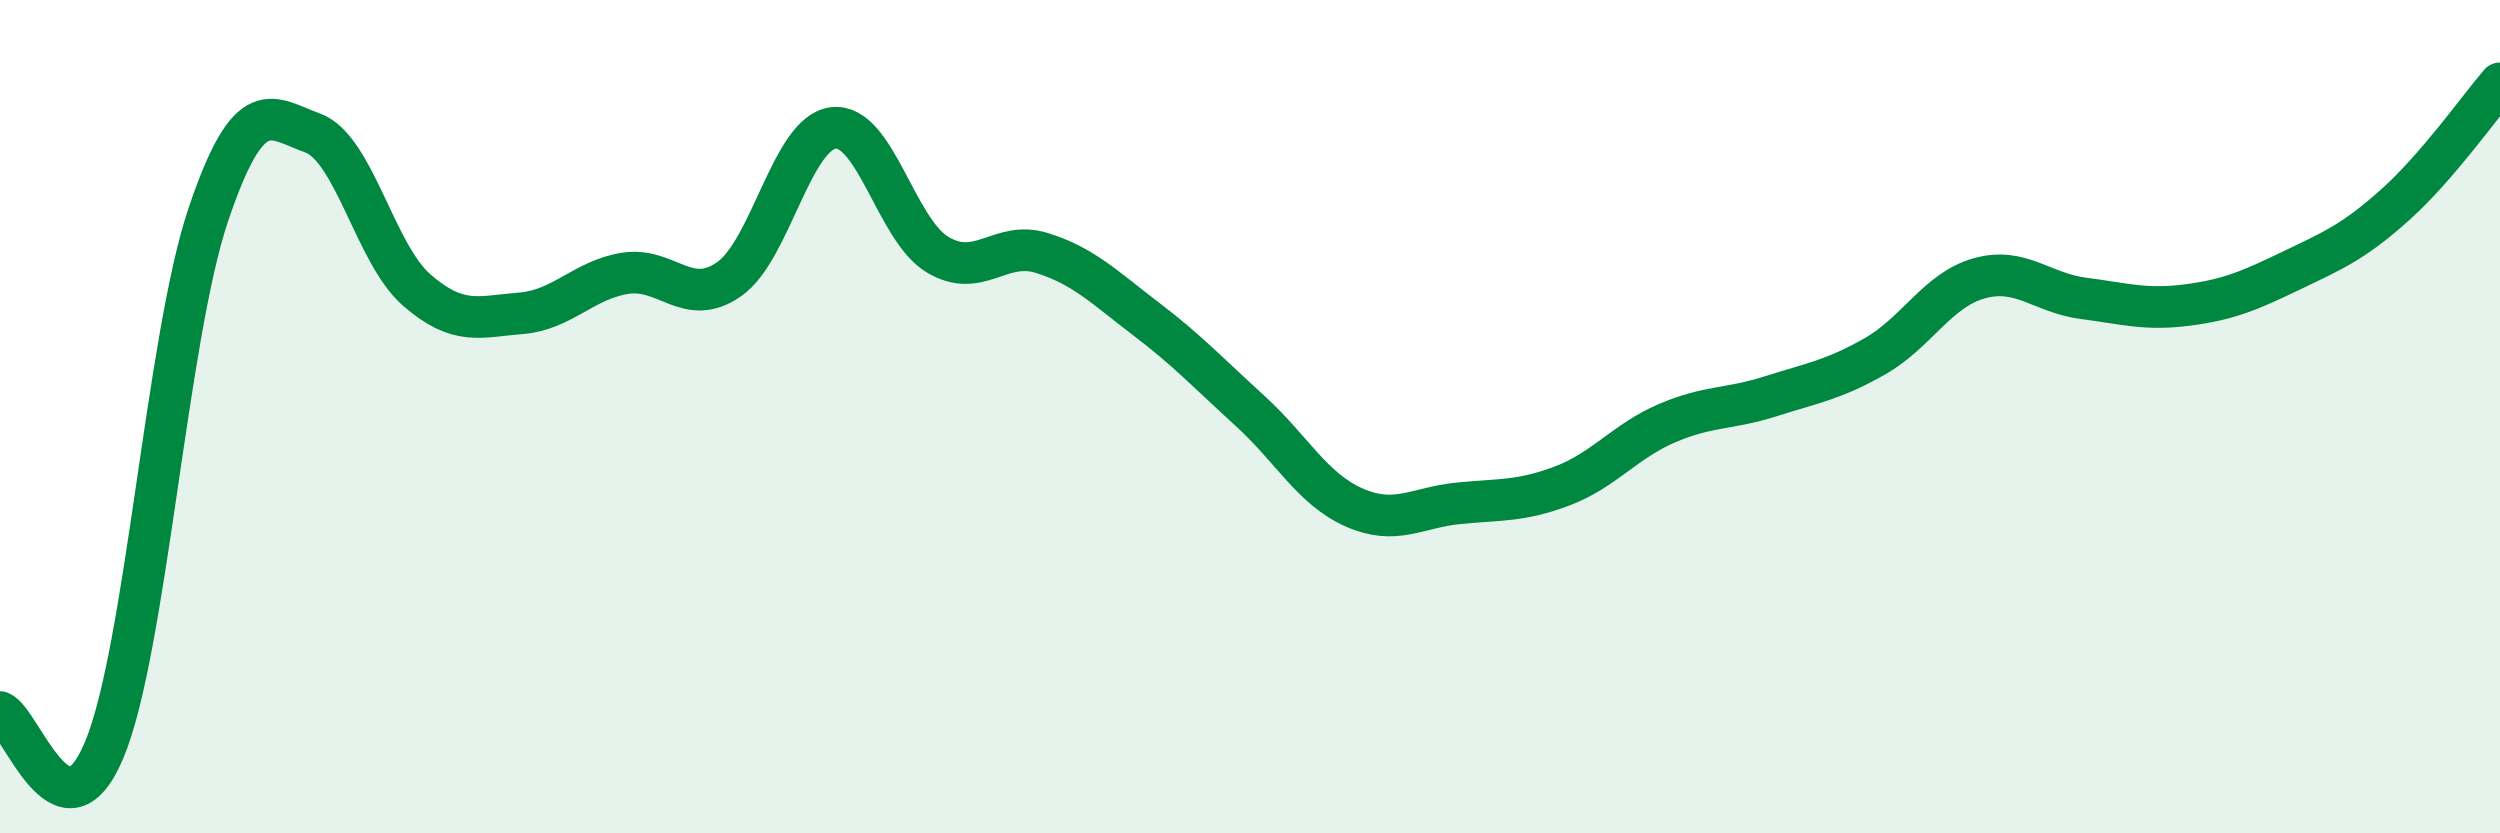 
    <svg width="60" height="20" viewBox="0 0 60 20" xmlns="http://www.w3.org/2000/svg">
      <path
        d="M 0,17.09 C 0.5,17.27 1.5,20.39 2.5,18 C 3.5,15.61 4,8.11 5,5.15 C 6,2.19 6.5,2.83 7.5,3.19 C 8.5,3.55 9,6.09 10,6.96 C 11,7.83 11.5,7.6 12.5,7.52 C 13.5,7.44 14,6.72 15,6.56 C 16,6.4 16.5,7.4 17.5,6.7 C 18.5,6 19,3.19 20,3.07 C 21,2.95 21.5,5.51 22.5,6.11 C 23.5,6.71 24,5.76 25,6.07 C 26,6.38 26.5,6.89 27.5,7.65 C 28.5,8.41 29,8.95 30,9.86 C 31,10.77 31.5,11.74 32.5,12.18 C 33.5,12.62 34,12.18 35,12.08 C 36,11.98 36.5,12.04 37.5,11.66 C 38.5,11.28 39,10.59 40,10.16 C 41,9.73 41.5,9.83 42.5,9.51 C 43.5,9.19 44,9.12 45,8.55 C 46,7.98 46.5,6.96 47.5,6.68 C 48.5,6.4 49,7.03 50,7.16 C 51,7.29 51.5,7.45 52.5,7.32 C 53.5,7.19 54,6.97 55,6.49 C 56,6.01 56.5,5.8 57.5,4.9 C 58.5,4 59.5,2.58 60,2L60 20L0 20Z"
        fill="#008740"
        opacity="0.1"
        stroke-linecap="round"
        stroke-linejoin="round"
      />
      <path
        d="M 0,17.09 C 0.5,17.27 1.5,20.39 2.5,18 C 3.5,15.61 4,8.11 5,5.15 C 6,2.19 6.5,2.83 7.5,3.19 C 8.5,3.55 9,6.09 10,6.96 C 11,7.83 11.5,7.6 12.5,7.52 C 13.5,7.44 14,6.72 15,6.56 C 16,6.4 16.5,7.4 17.5,6.7 C 18.5,6 19,3.19 20,3.07 C 21,2.95 21.5,5.51 22.5,6.11 C 23.5,6.71 24,5.76 25,6.07 C 26,6.38 26.5,6.89 27.5,7.65 C 28.5,8.41 29,8.95 30,9.86 C 31,10.77 31.5,11.74 32.5,12.18 C 33.5,12.62 34,12.18 35,12.08 C 36,11.98 36.5,12.04 37.5,11.66 C 38.5,11.28 39,10.59 40,10.16 C 41,9.73 41.5,9.83 42.5,9.51 C 43.5,9.19 44,9.12 45,8.55 C 46,7.98 46.5,6.96 47.5,6.68 C 48.5,6.4 49,7.03 50,7.16 C 51,7.29 51.5,7.45 52.5,7.32 C 53.5,7.19 54,6.97 55,6.49 C 56,6.01 56.5,5.8 57.5,4.9 C 58.5,4 59.5,2.58 60,2"
        stroke="#008740"
        stroke-width="1"
        fill="none"
        stroke-linecap="round"
        stroke-linejoin="round"
      />
    </svg>
  